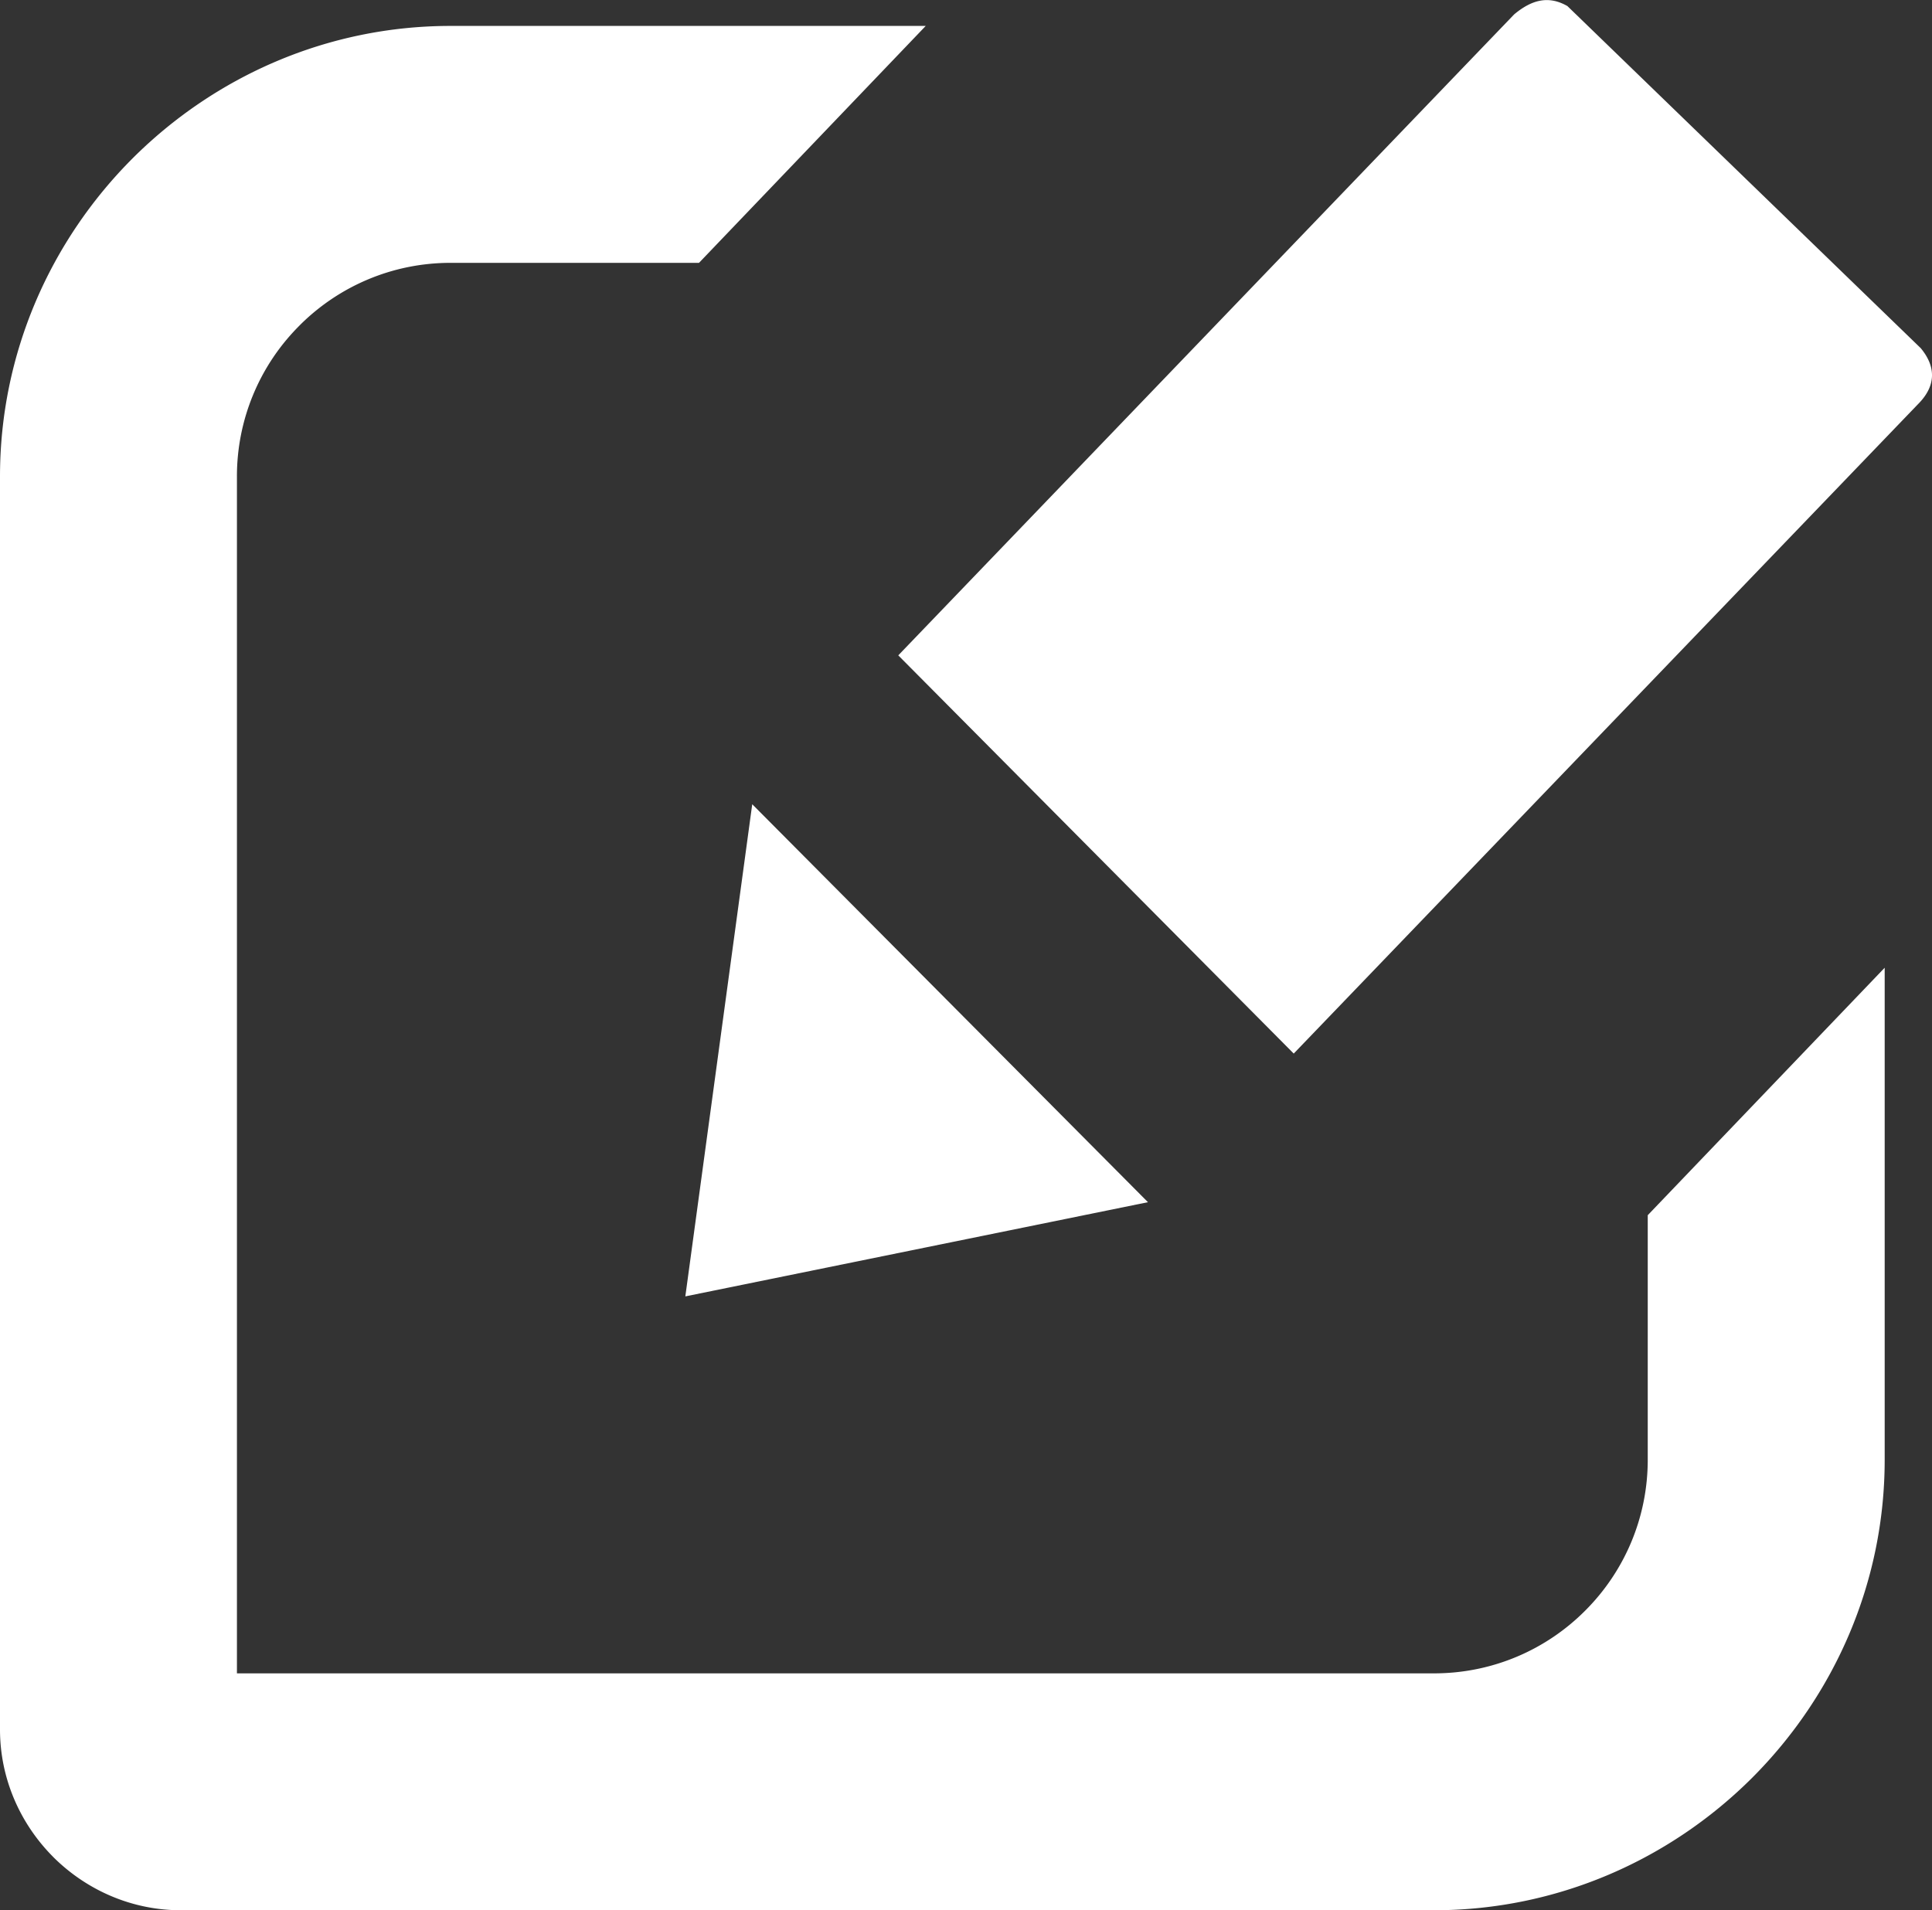 <svg xmlns="http://www.w3.org/2000/svg" shape-rendering="geometricPrecision" text-rendering="geometricPrecision" image-rendering="optimizeQuality" fill-rule="evenodd" clip-rule="evenodd" viewBox="0 0 512 506.3"><rect x="0" y="0" width="512" height="506.3" fill="#333333" stroke="none"/><path fill="#fff" fill-rule="nonzero" d="M119.42 6.87h125.91l-60.09 62.8h-65.82c-15.62 0-29.77 6.34-39.97 16.53l-.12.13a56.351 56.351 0 00-16.54 39.97v317.24h317.25c15.63 0 29.77-6.34 39.97-16.54l.12-.12c10.2-10.2 16.54-24.35 16.54-39.97V322.1l62.79-65.59v130.4c0 32.73-13.42 62.55-35.05 84.24l-.2.2c-21.68 21.58-51.48 34.98-84.17 34.98H47.92c-13.08 0-25.02-5.38-33.75-14.05l-.18-.19C5.36 483.38 0 471.46 0 458.42V126.3c0-32.74 13.43-62.56 35.06-84.25l.19-.19C56.94 20.27 86.72 6.87 119.42 6.87zm184.8 311.78l-122.6 24.97 17.73-130.45 104.87 105.48zm-66.17-144.94L401.27 3.81c4.47-3.72 8.95-5.16 14.11-2.2l93.64 90.68c3.72 4.48 4.48 9.64-.76 14.87l-165.41 172.1-104.8-105.55z"/></svg>